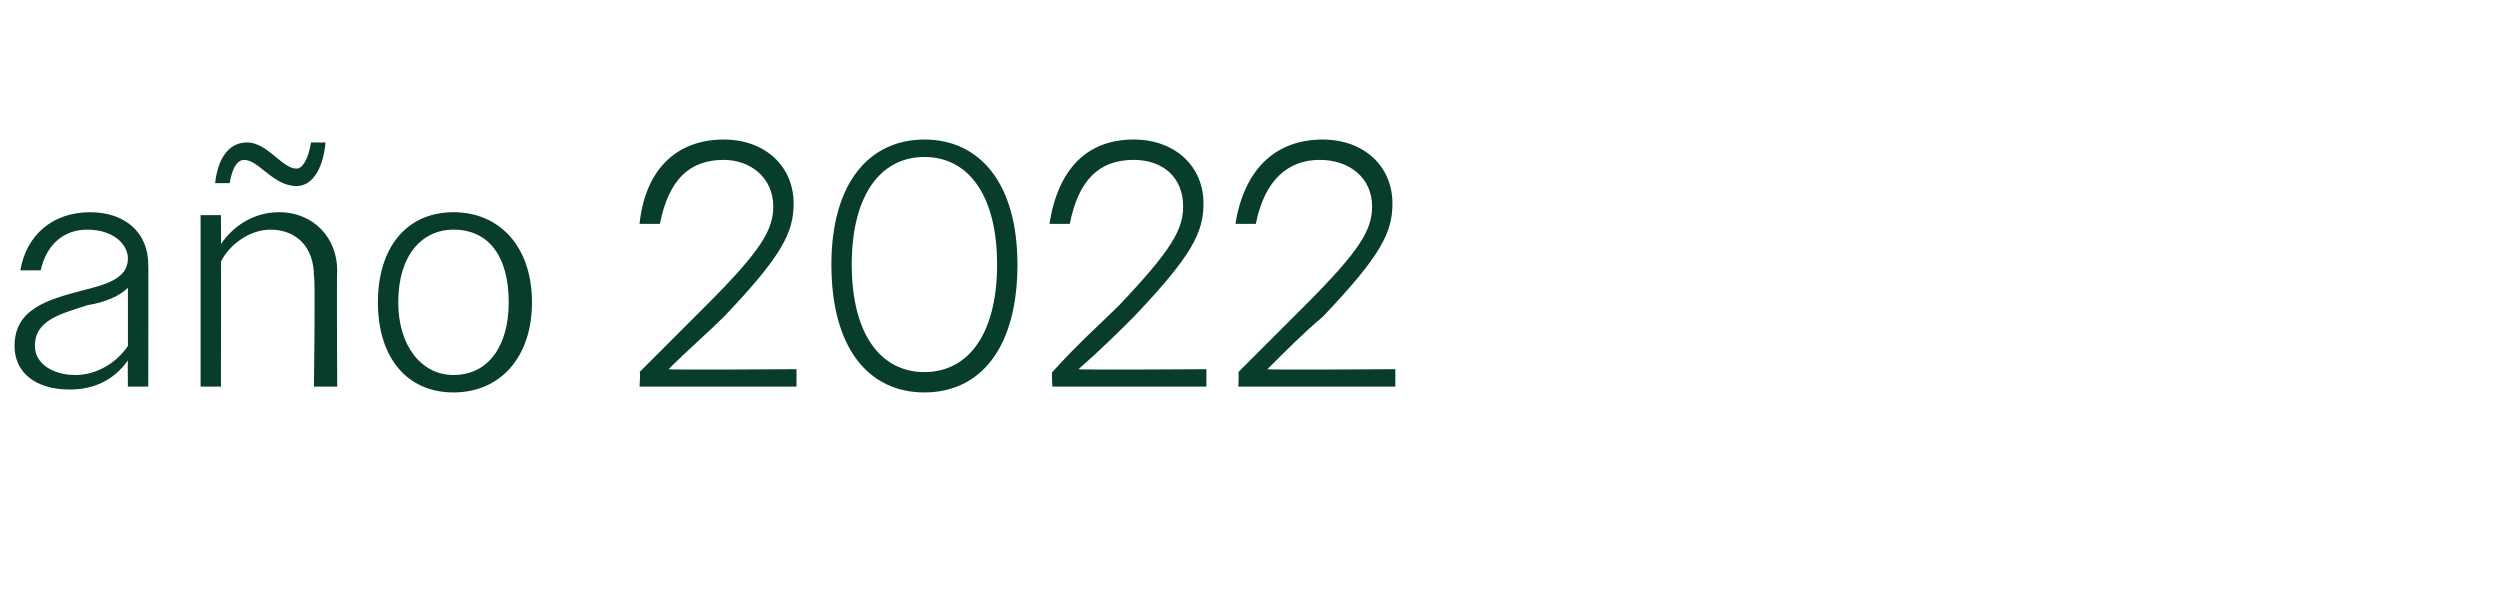 <?xml version="1.0" standalone="no"?><!DOCTYPE svg PUBLIC "-//W3C//DTD SVG 1.1//EN" "http://www.w3.org/Graphics/SVG/1.1/DTD/svg11.dtd"><svg xmlns="http://www.w3.org/2000/svg" version="1.1" width="86px" height="21.2px" viewBox="0 -1 86 21.2" style="top:-1px">  <desc>a o 2022</desc>  <defs/>  <g id="Polygon70255">    <path d="M 0.5 10.9 C 0.5 9.6 1.7 9.3 2.8 9 C 3.6 8.8 4.4 8.6 4.4 7.9 C 4.4 7.4 3.9 6.9 3 6.9 C 2.2 6.9 1.6 7.4 1.4 8.3 C 1.4 8.3 0.7 8.3 0.7 8.3 C 0.9 7.1 1.8 6.3 3.1 6.3 C 4.3 6.3 5.1 7 5.1 8.1 C 5.11 8.09 5.1 12.3 5.1 12.3 L 4.4 12.3 C 4.4 12.3 4.39 11.42 4.4 11.4 C 3.9 12.1 3.2 12.4 2.4 12.4 C 1.2 12.4 0.5 11.8 0.5 10.9 Z M 2.6 11.9 C 3.3 11.9 4 11.5 4.4 10.9 C 4.4 10.9 4.4 8.9 4.4 8.9 C 4.1 9.2 3.6 9.4 3 9.5 C 2.1 9.8 1.2 10 1.2 10.9 C 1.2 11.5 1.8 11.9 2.6 11.9 Z M 6.9 6.4 L 7.6 6.4 C 7.6 6.4 7.61 7.43 7.6 7.4 C 8 6.8 8.7 6.3 9.6 6.3 C 10.8 6.3 11.6 7.2 11.6 8.3 C 11.58 8.34 11.6 12.3 11.6 12.3 L 10.8 12.3 C 10.8 12.3 10.85 8.47 10.8 8.5 C 10.8 7.5 10.2 6.9 9.3 6.9 C 8.6 6.9 7.9 7.4 7.6 8 C 7.61 7.97 7.6 12.3 7.6 12.3 L 6.9 12.3 L 6.9 6.4 Z M 10.2 4.8 C 10.4 4.8 10.6 4.5 10.7 3.9 C 10.7 3.9 11.2 3.9 11.2 3.9 C 11.1 4.9 10.7 5.4 10.2 5.4 C 9.4 5.4 8.9 4.5 8.4 4.5 C 8.2 4.5 8 4.7 7.9 5.3 C 7.9 5.3 7.4 5.3 7.4 5.3 C 7.5 4.4 7.9 3.9 8.5 3.9 C 9.2 3.9 9.7 4.8 10.2 4.8 Z M 13 9.4 C 13 7.5 14 6.3 15.6 6.3 C 17.2 6.3 18.3 7.5 18.3 9.4 C 18.3 11.3 17.2 12.5 15.6 12.5 C 14 12.5 13 11.3 13 9.4 Z M 13.7 9.4 C 13.7 10.9 14.5 11.9 15.6 11.9 C 16.8 11.9 17.5 10.9 17.5 9.4 C 17.5 7.8 16.8 6.9 15.6 6.9 C 14.5 6.9 13.7 7.8 13.7 9.4 Z M 22 11.8 C 23 10.8 23.7 10.1 24.3 9.5 C 26.2 7.6 26.6 6.9 26.6 6.1 C 26.6 5.1 25.8 4.5 24.9 4.5 C 23.7 4.5 23 5.2 22.7 6.7 C 22.7 6.7 22 6.7 22 6.7 C 22.2 4.8 23.3 3.8 24.9 3.8 C 26.3 3.8 27.3 4.7 27.3 6 C 27.3 7 26.9 7.8 24.9 9.9 C 24.4 10.4 23.7 11 23 11.7 C 22.98 11.73 27.4 11.7 27.4 11.7 L 27.4 12.3 L 22 12.3 C 22 12.3 22.04 11.75 22 11.8 Z M 28.6 8.1 C 28.6 5.3 29.9 3.8 31.8 3.8 C 33.7 3.8 35 5.3 35 8.1 C 35 11 33.7 12.5 31.8 12.5 C 29.9 12.5 28.6 11 28.6 8.1 Z M 34.3 8.1 C 34.3 5.7 33.3 4.4 31.8 4.4 C 30.3 4.4 29.3 5.7 29.3 8.1 C 29.3 10.5 30.3 11.8 31.8 11.8 C 33.3 11.8 34.3 10.5 34.3 8.1 Z M 36.2 11.8 C 37.1 10.8 37.9 10.1 38.5 9.5 C 40.3 7.6 40.7 6.9 40.7 6.1 C 40.7 5.1 40 4.5 39 4.5 C 37.8 4.5 37.1 5.2 36.8 6.7 C 36.8 6.7 36.1 6.7 36.1 6.7 C 36.4 4.8 37.4 3.8 39 3.8 C 40.4 3.8 41.4 4.7 41.4 6 C 41.4 7 41 7.8 39 9.9 C 38.5 10.4 37.9 11 37.1 11.7 C 37.1 11.73 41.5 11.7 41.5 11.7 L 41.5 12.3 L 36.2 12.3 C 36.2 12.3 36.17 11.75 36.2 11.8 Z M 42.6 11.8 C 43.6 10.8 44.3 10.1 44.9 9.5 C 46.8 7.6 47.2 6.9 47.2 6.1 C 47.2 5.1 46.4 4.5 45.4 4.5 C 44.3 4.5 43.5 5.2 43.2 6.7 C 43.2 6.7 42.5 6.7 42.5 6.7 C 42.8 4.8 43.9 3.8 45.5 3.8 C 46.9 3.8 47.9 4.7 47.9 6 C 47.9 7 47.5 7.8 45.5 9.9 C 44.9 10.4 44.3 11 43.6 11.7 C 43.56 11.73 48 11.7 48 11.7 L 48 12.3 L 42.6 12.3 C 42.6 12.3 42.62 11.75 42.6 11.8 Z " stroke="none" fill="#083d2b"/>  </g></svg>